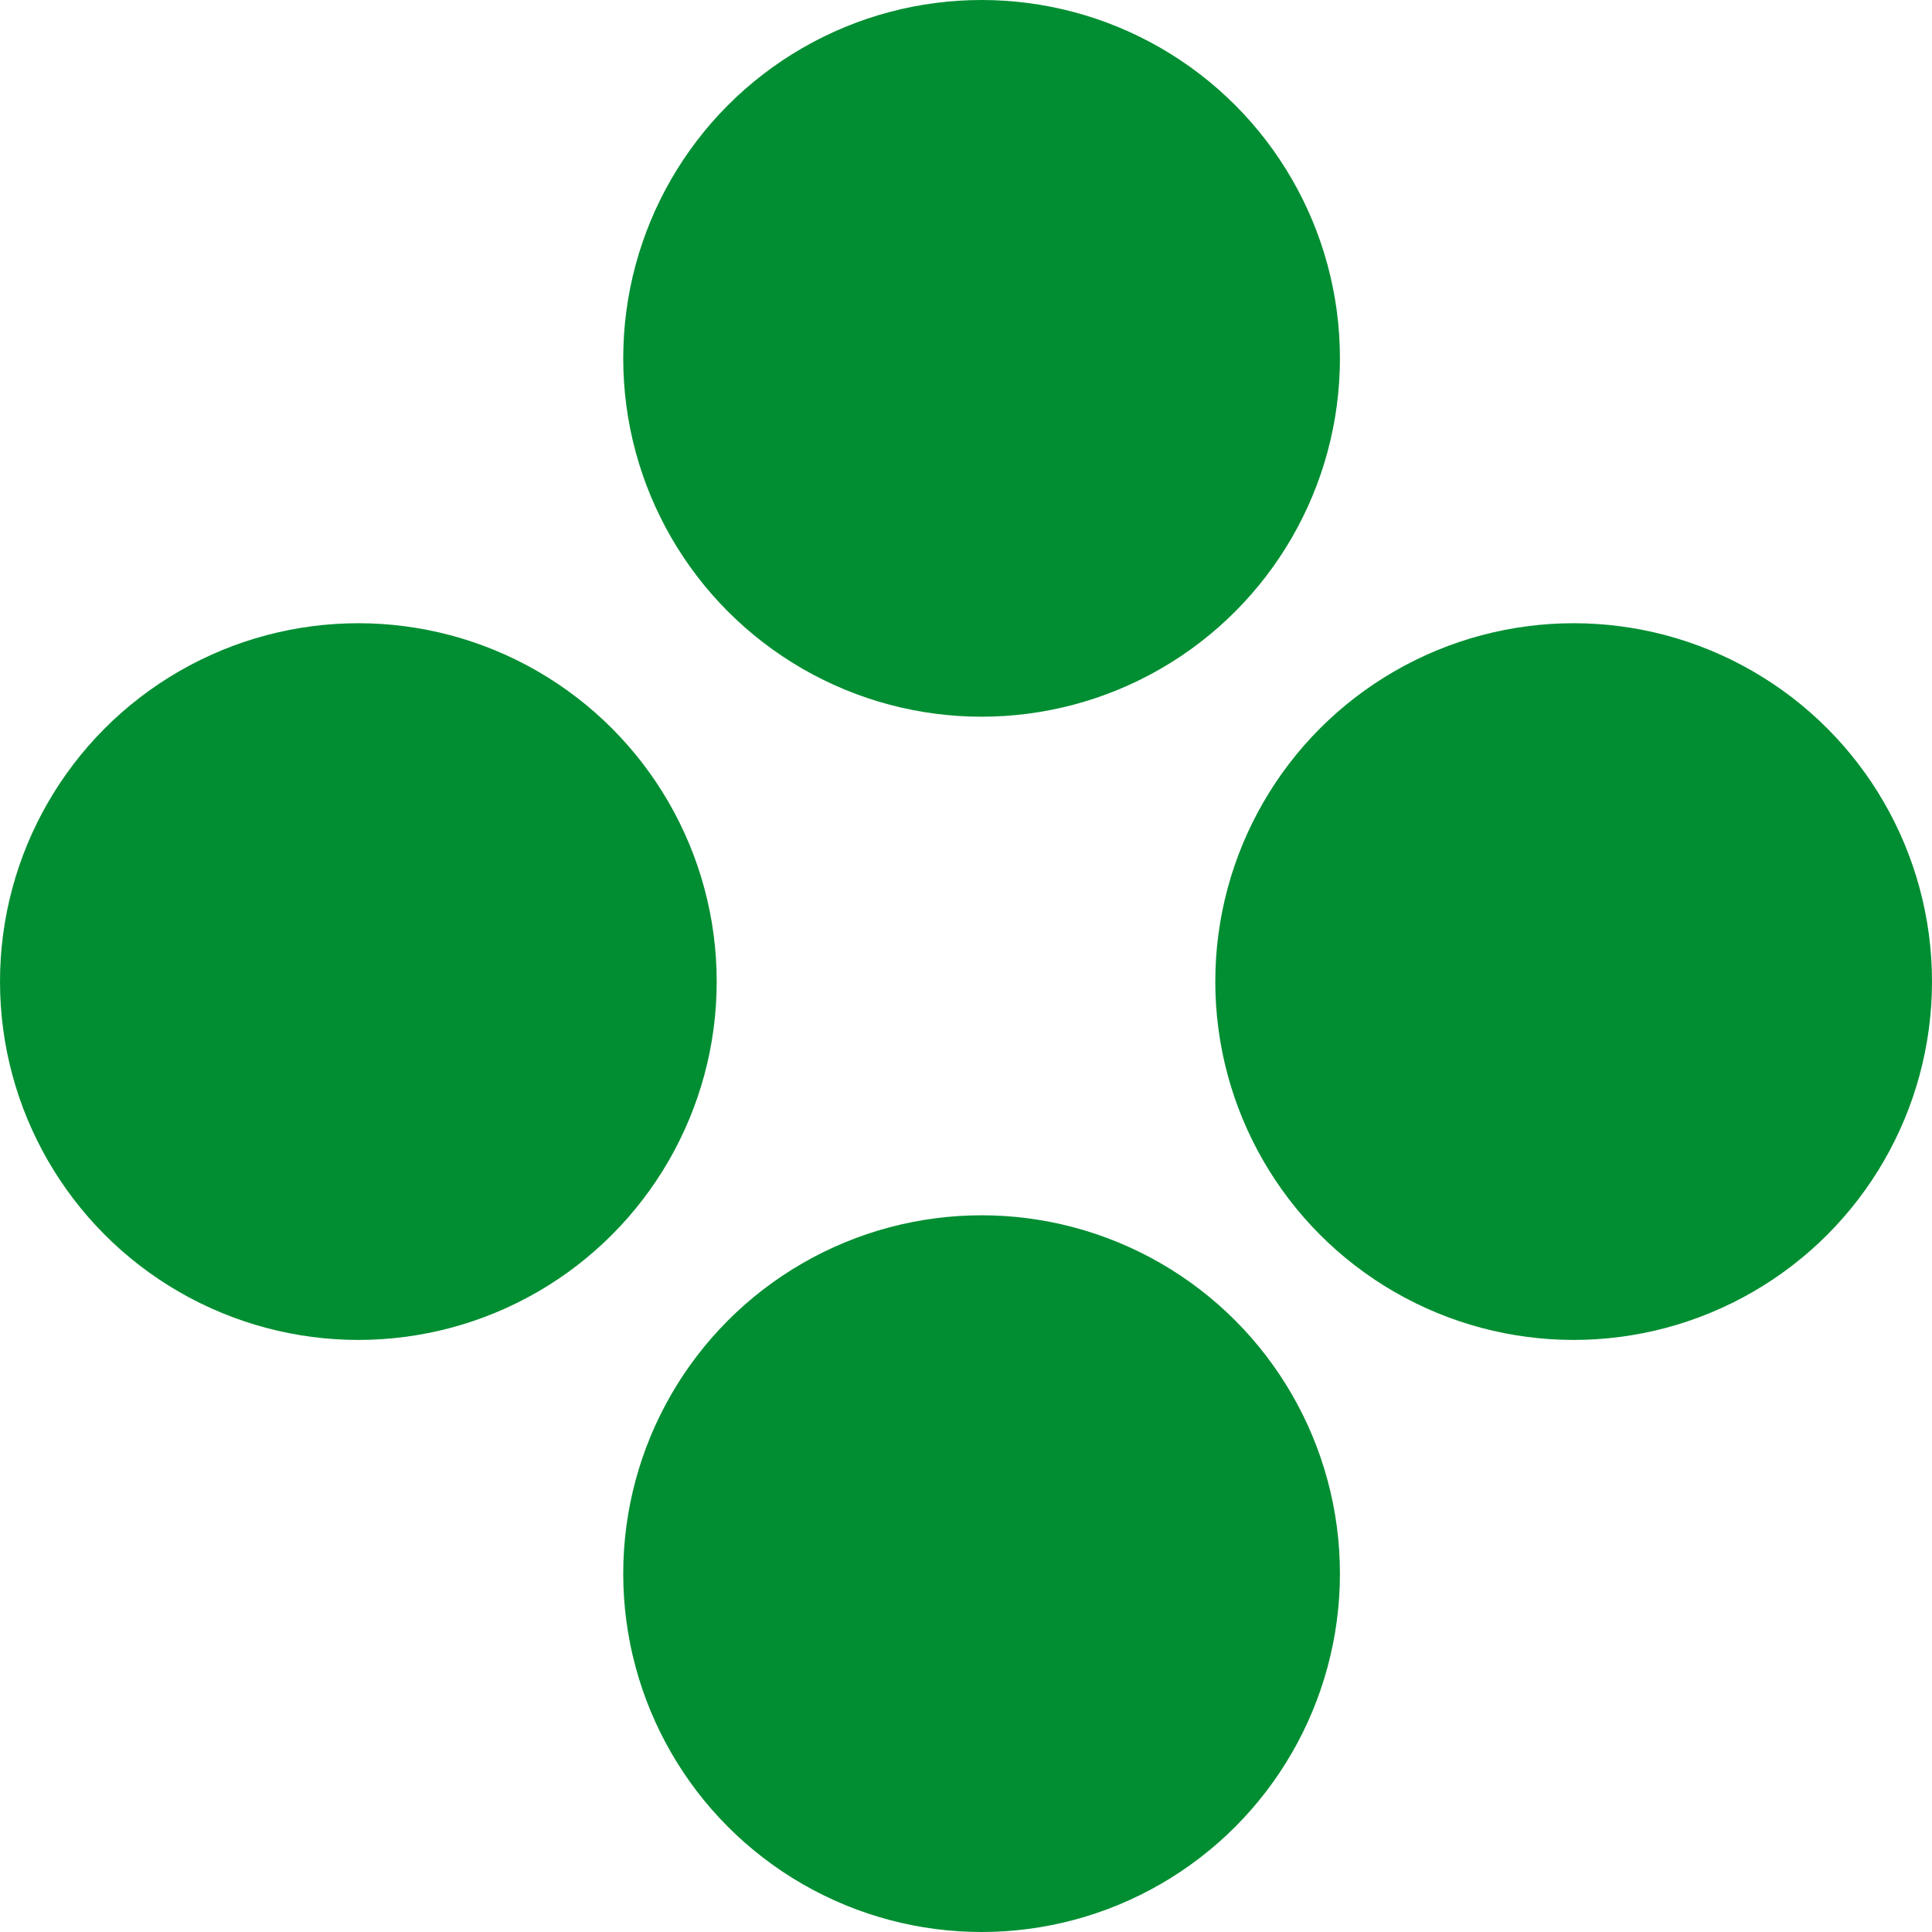 <svg width="62" height="62" viewBox="0 0 62 62" fill="none" xmlns="http://www.w3.org/2000/svg">
<circle cx="31.5" cy="11.5" r="11.5" fill="#018E32"/>
<circle cx="50.5" cy="31.5" r="11.5" fill="#018E32"/>
<circle cx="31.5" cy="50.5" r="11.5" fill="#018E32"/>
<circle cx="11.5" cy="31.5" r="11.5" fill="#018E32"/>
</svg>
